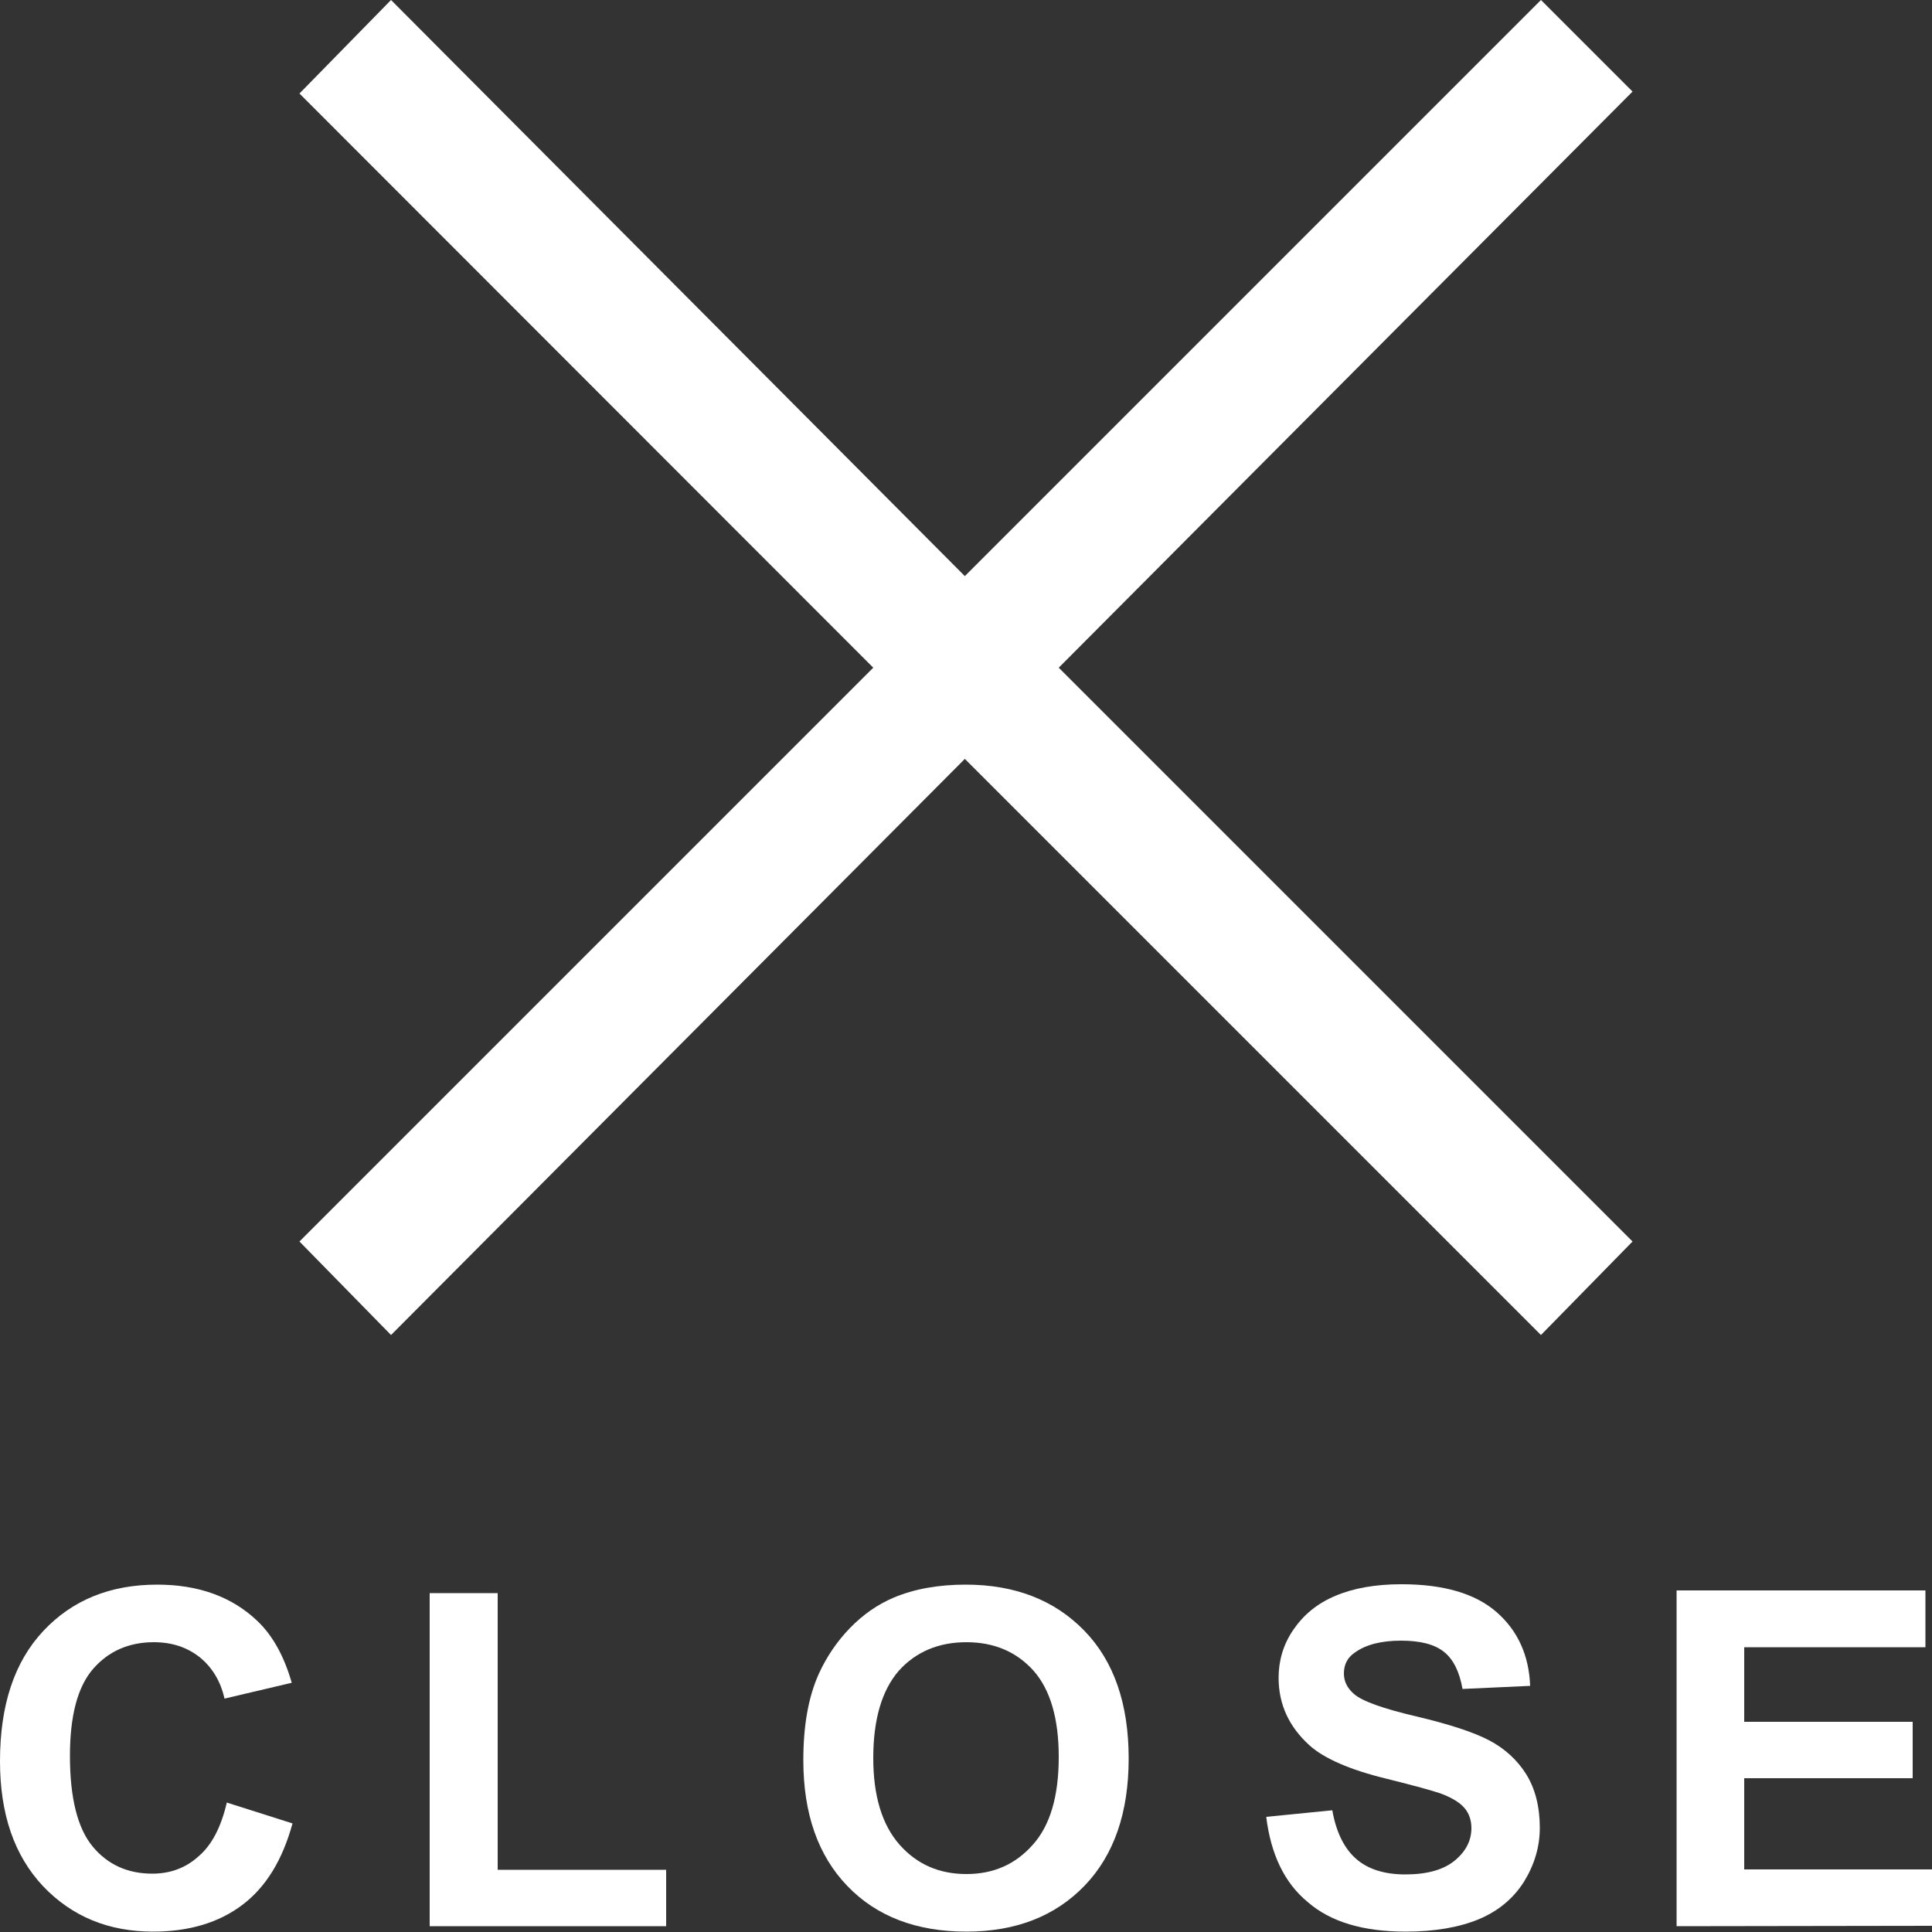 <?xml version="1.0" encoding="utf-8"?>
<!-- Generator: Adobe Illustrator 26.0.0, SVG Export Plug-In . SVG Version: 6.00 Build 0)  -->
<svg version="1.1" id="レイヤー_1" xmlns="http://www.w3.org/2000/svg" xmlns:xlink="http://www.w3.org/1999/xlink" x="0px"
	 y="0px" viewBox="0 0 500 500" style="enable-background:new 0 0 500 500;" xml:space="preserve">
<rect x="0" y="0" width="500" height="500" fill="#333333" stroke="none"/>
<style type="text/css">
	.st0{fill:#FFFFFF;}
</style>
<g>
	<path class="st0" d="M58.7,466.5l17,5.4c-2.6,9.5-6.9,16.5-13,21.1s-13.8,6.9-23.1,6.9c-11.5,0-21-3.9-28.5-11.8
		C3.7,480.2,0,469.5,0,455.8c0-14.5,3.7-25.7,11.2-33.7s17.3-12,29.5-12c10.6,0,19.3,3.1,25.9,9.4c3.9,3.7,6.9,9,8.9,16l-17.4,4.1
		c-1-4.5-3.2-8.1-6.4-10.7c-3.3-2.6-7.2-3.9-11.9-3.9c-6.4,0-11.7,2.3-15.7,6.9s-6,12.1-6,22.5c0,11,2,18.8,5.9,23.5s9.1,7,15.4,7
		c4.7,0,8.7-1.5,12-4.5C54.8,477.5,57.2,472.9,58.7,466.5z"/>
	<path class="st0" d="M111.2,498.5v-86.2h17.6v71.6h43.6v14.6H111.2L111.2,498.5z"/>
	<path class="st0" d="M207.9,455.5c0-8.9,1.3-16.3,4-22.3c2-4.4,4.7-8.4,8.1-11.9c3.4-3.5,7.2-6.1,11.2-7.8
		c5.4-2.3,11.7-3.4,18.7-3.4c12.8,0,23,4,30.7,11.9s11.5,19,11.5,33.1c0,14-3.8,25-11.4,32.9s-17.8,11.9-30.6,11.9
		c-12.9,0-23.2-3.9-30.8-11.8C211.7,480.2,207.9,469.4,207.9,455.5z M226,455c0,9.8,2.3,17.3,6.8,22.4s10.3,7.6,17.3,7.6
		s12.7-2.5,17.2-7.6c4.5-5,6.7-12.6,6.7-22.7c0-10-2.2-17.4-6.5-22.3c-4.4-4.9-10.2-7.4-17.4-7.4c-7.2,0-13.1,2.5-17.5,7.4
		C228.2,437.5,226,445,226,455z"/>
	<path class="st0" d="M327.7,470.2l17.1-1.7c1,5.7,3.1,9.9,6.2,12.6s7.4,4,12.7,4c5.6,0,9.9-1.2,12.8-3.6s4.3-5.2,4.3-8.4
		c0-2-0.6-3.8-1.8-5.2c-1.2-1.4-3.3-2.7-6.3-3.8c-2.1-0.7-6.7-2-14-3.8c-9.4-2.3-16-5.2-19.8-8.6c-5.3-4.8-8-10.6-8-17.5
		c0-4.4,1.2-8.6,3.8-12.4s6.1-6.8,10.9-8.8c4.7-2,10.4-3,17.1-3c10.9,0,19.1,2.4,24.6,7.2s8.4,11.2,8.7,19.1l-17.5,0.8
		c-0.8-4.5-2.4-7.7-4.8-9.6c-2.5-2-6.2-2.9-11.1-2.9c-5.1,0-9.1,1-12,3.1c-1.9,1.3-2.8,3.1-2.8,5.4c0,2.1,0.9,3.8,2.6,5.3
		c2.2,1.9,7.6,3.8,16.1,5.8s14.9,4.1,18.9,6.2s7.3,5.1,9.6,8.8c2.3,3.7,3.5,8.4,3.5,13.8c0,5-1.4,9.6-4.1,14
		c-2.8,4.4-6.7,7.6-11.7,9.7c-5.1,2.1-11.4,3.2-18.9,3.2c-11,0-19.4-2.5-25.3-7.6C332.4,487.3,328.9,479.9,327.7,470.2z"/>
	<path class="st0" d="M433.9,498.5v-86.9h64.4v14.7h-46.9v19.3H495v14.6h-43.6v23.6H500v14.6L433.9,498.5L433.9,498.5z"/>
</g>
<g>
	<path class="st0" d="M422.5,321.3l-23.7,24.2L249.7,196.4L101.2,345.5l-23.7-24.2L226,172.8L77.5,24.2L101.2,0l148.5,149.1L398.8,0
		l23.7,23.7L274,172.8L422.5,321.3z"/>
</g>
</svg>
